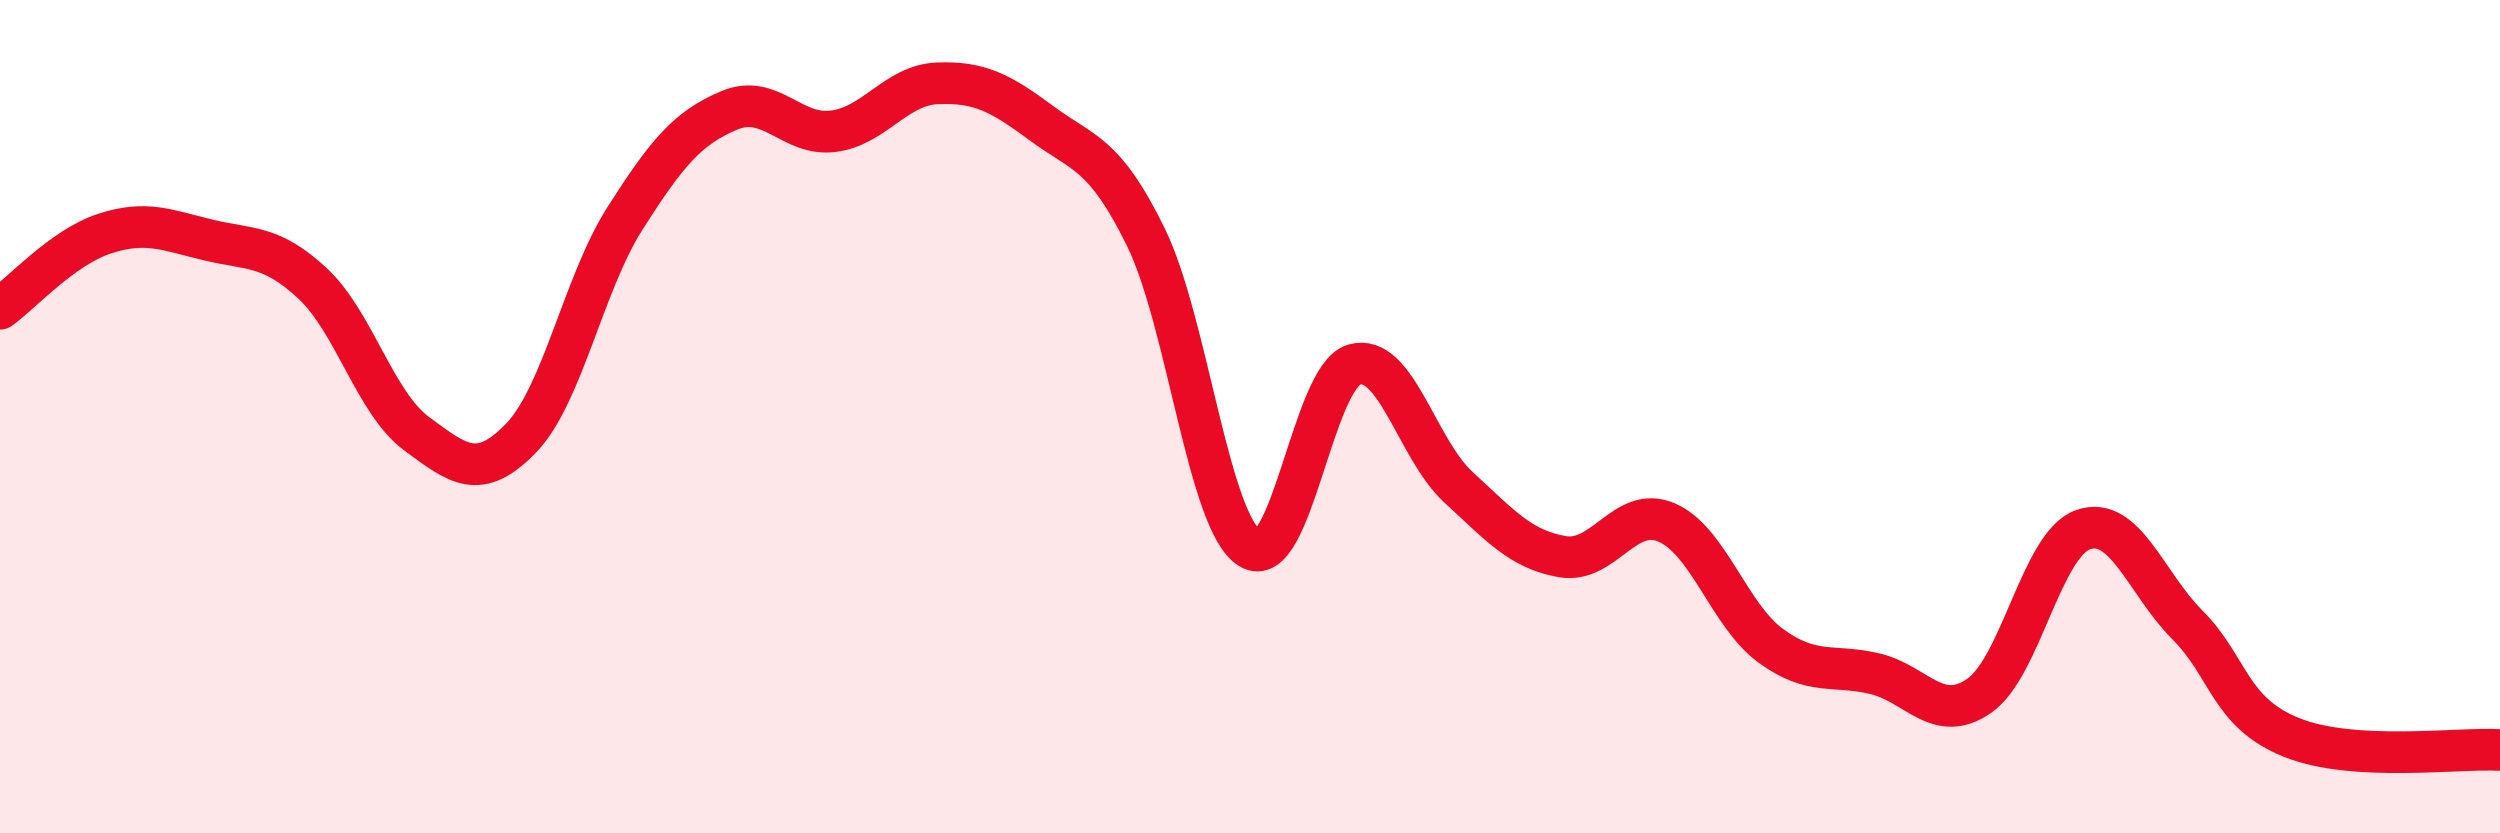 
    <svg width="60" height="20" viewBox="0 0 60 20" xmlns="http://www.w3.org/2000/svg">
      <path
        d="M 0,7.41 C 0.5,7.05 1.5,5.94 2.5,5.61 C 3.5,5.28 4,5.52 5,5.76 C 6,6 6.5,5.87 7.5,6.8 C 8.5,7.73 9,9.67 10,10.41 C 11,11.15 11.5,11.55 12.5,10.52 C 13.5,9.49 14,6.81 15,5.24 C 16,3.67 16.5,3.07 17.5,2.65 C 18.5,2.23 19,3.28 20,3.15 C 21,3.02 21.5,2.04 22.5,2 C 23.5,1.96 24,2.22 25,2.96 C 26,3.7 26.5,3.65 27.5,5.69 C 28.5,7.73 29,12.55 30,13.16 C 31,13.77 31.5,9.04 32.5,8.75 C 33.5,8.46 34,10.77 35,11.69 C 36,12.61 36.5,13.19 37.5,13.36 C 38.5,13.53 39,12.11 40,12.54 C 41,12.97 41.5,14.77 42.5,15.5 C 43.5,16.23 44,15.93 45,16.17 C 46,16.41 46.5,17.39 47.5,16.7 C 48.5,16.01 49,13.05 50,12.71 C 51,12.37 51.5,14 52.5,15 C 53.5,16 53.5,17.1 55,17.7 C 56.5,18.3 59,17.94 60,18L60 20L0 20Z"
        fill="#EB0A25"
        opacity="0.1"
        stroke-linecap="round"
        stroke-linejoin="round"
      />
      <path
        d="M 0,7.41 C 0.5,7.05 1.5,5.94 2.5,5.61 C 3.5,5.28 4,5.52 5,5.76 C 6,6 6.5,5.87 7.5,6.8 C 8.5,7.73 9,9.67 10,10.41 C 11,11.15 11.5,11.55 12.5,10.52 C 13.5,9.49 14,6.81 15,5.24 C 16,3.67 16.5,3.07 17.5,2.65 C 18.5,2.23 19,3.28 20,3.15 C 21,3.02 21.5,2.04 22.5,2 C 23.5,1.96 24,2.22 25,2.96 C 26,3.7 26.5,3.65 27.5,5.69 C 28.5,7.73 29,12.55 30,13.16 C 31,13.77 31.5,9.04 32.5,8.75 C 33.5,8.46 34,10.77 35,11.69 C 36,12.61 36.5,13.19 37.5,13.36 C 38.5,13.53 39,12.11 40,12.54 C 41,12.97 41.5,14.77 42.5,15.5 C 43.5,16.23 44,15.93 45,16.17 C 46,16.41 46.5,17.39 47.5,16.7 C 48.5,16.01 49,13.05 50,12.71 C 51,12.37 51.5,14 52.5,15 C 53.5,16 53.5,17.1 55,17.7 C 56.5,18.3 59,17.94 60,18"
        stroke="#EB0A25"
        stroke-width="1"
        fill="none"
        stroke-linecap="round"
        stroke-linejoin="round"
      />
    </svg>
  